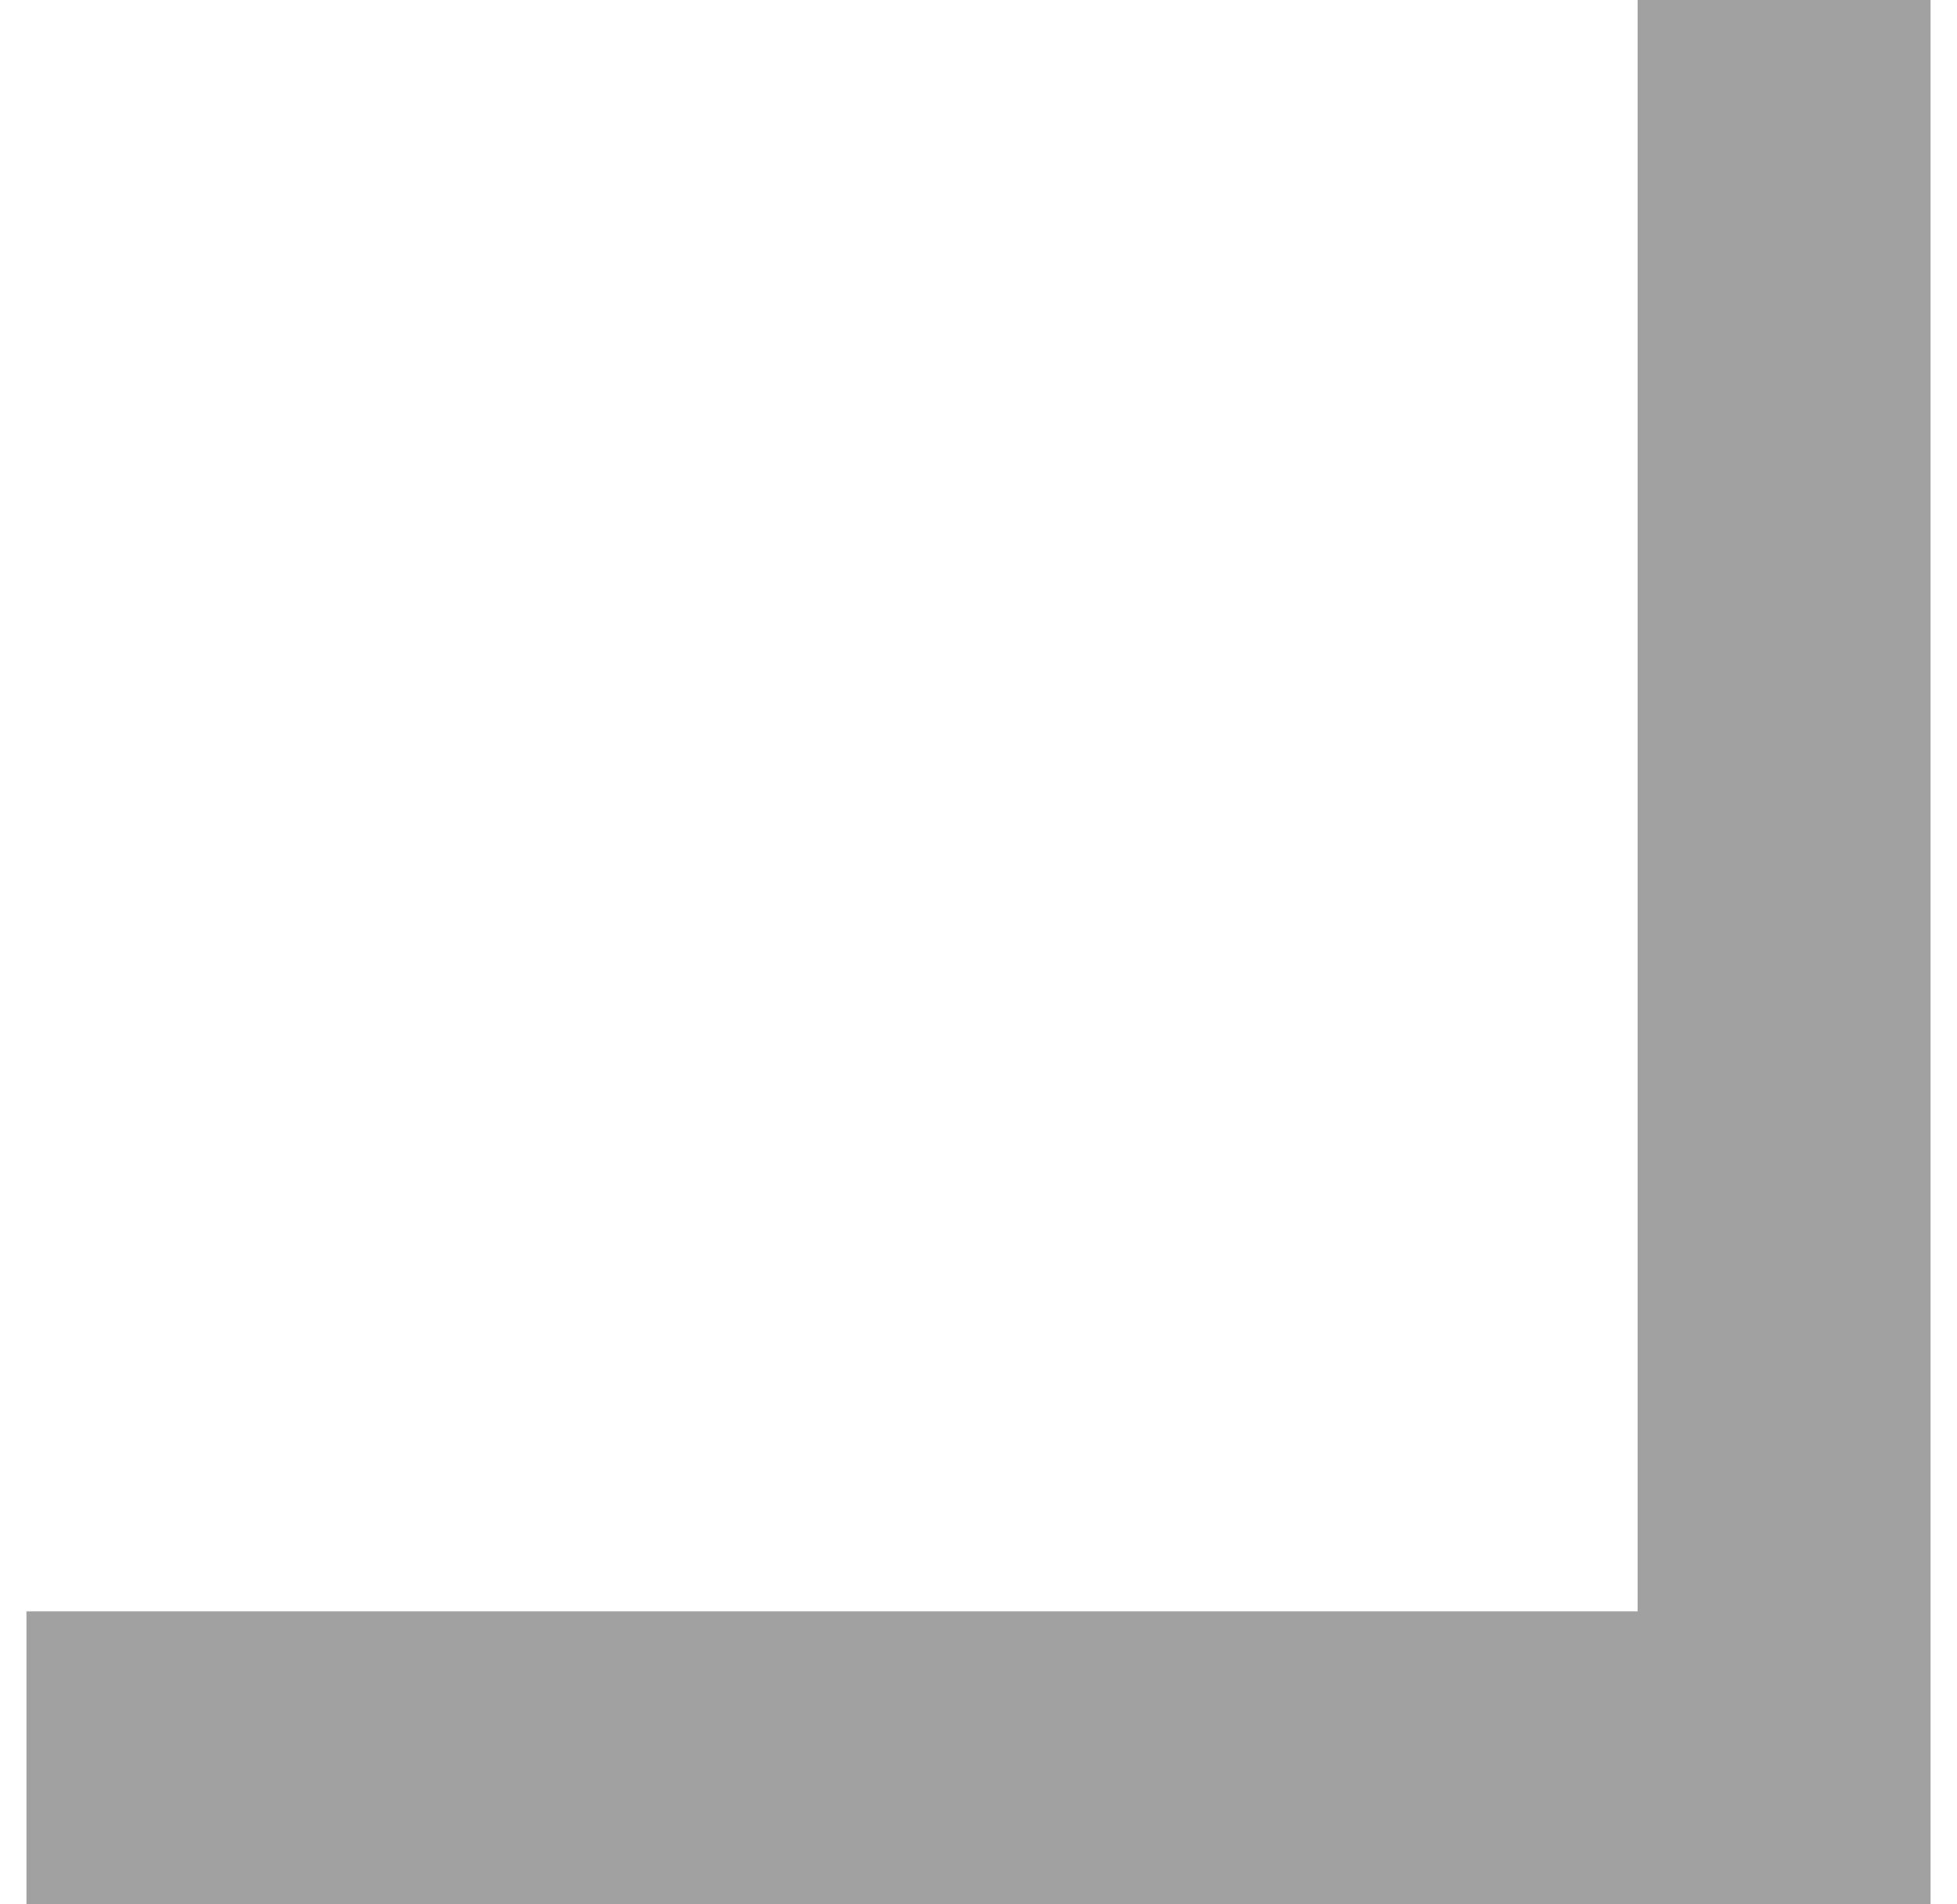 <svg width="37" height="36" viewBox="0 0 37 36" fill="none" xmlns="http://www.w3.org/2000/svg">
<path d="M0.5 36L0.5 30.462L30.962 30.462L30.962 -2.21272e-06L36.5 -1.72853e-06L36.5 36L0.5 36Z" fill="#A1A1A1"/>
</svg>
